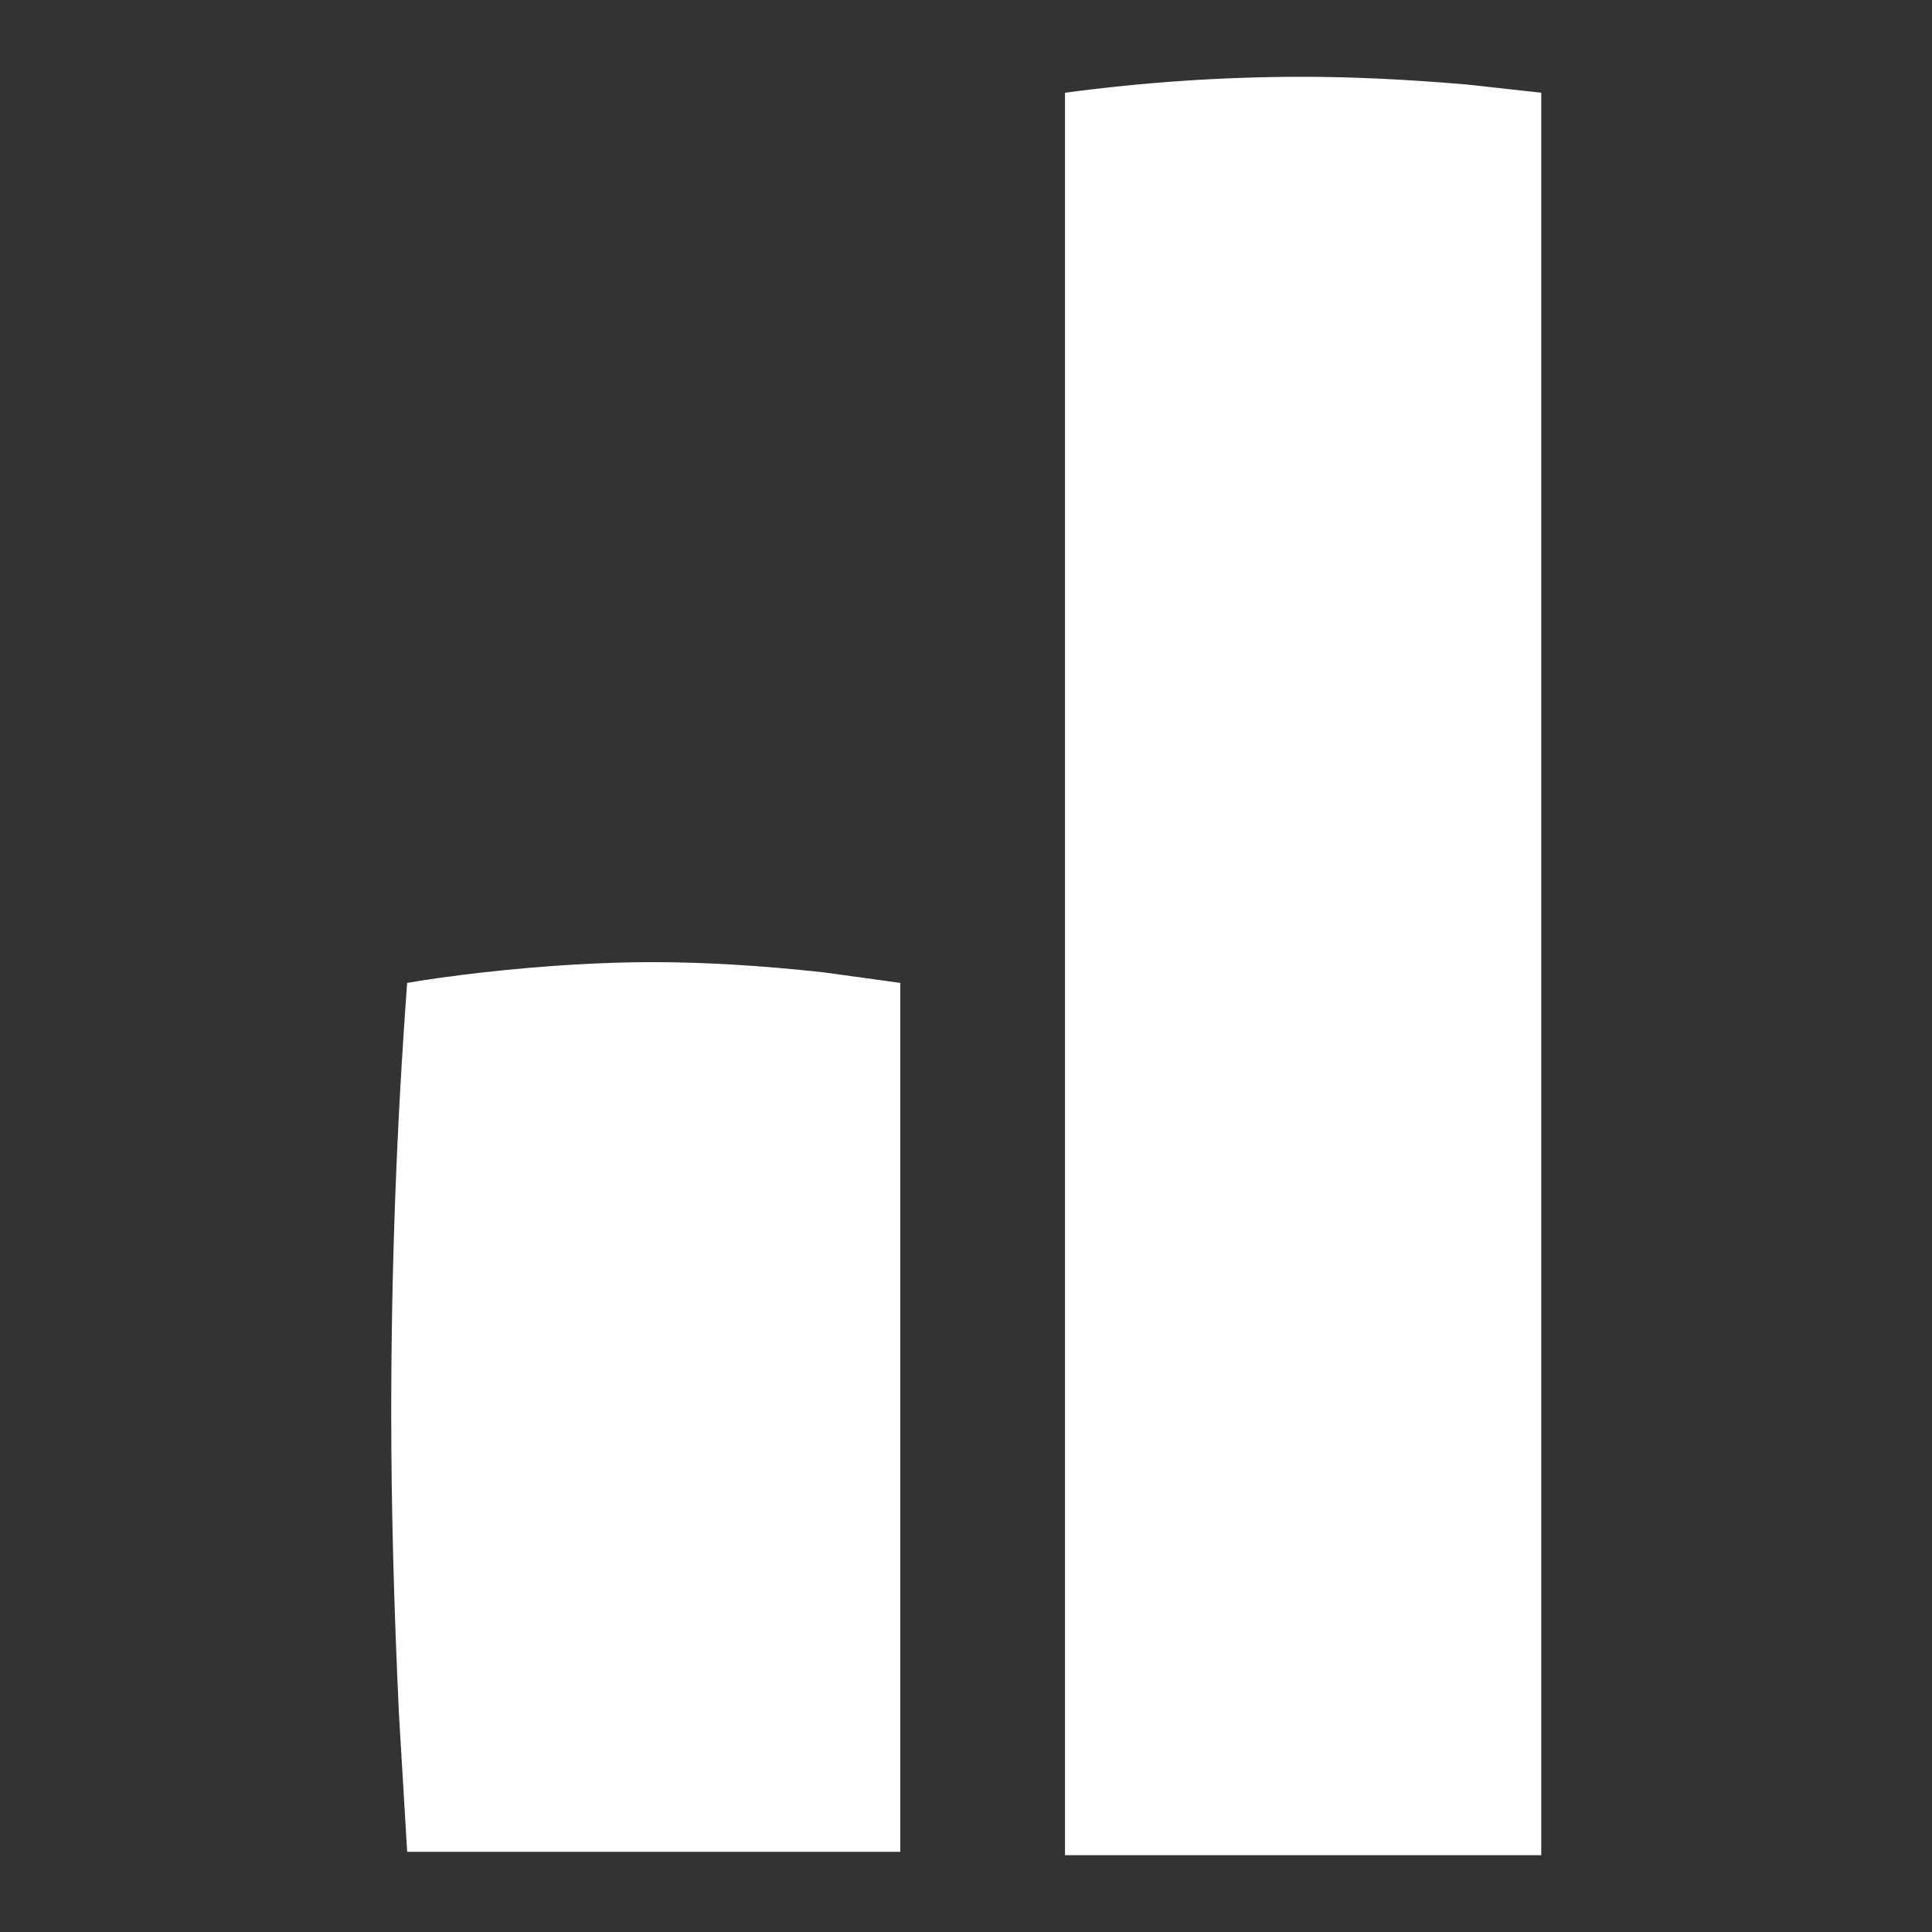 <?xml version="1.0" encoding="UTF-8" standalone="no"?>
<svg
   width="200"
   height="200"
   viewBox="0 0 200 200"
   version="1.1"
   id="svg826"
   sodipodi:docname="hubelhauser white.svg"
   inkscape:version="1.1 (c4e8f9e, 2021-05-24)"
   xmlns:inkscape="http://www.inkscape.org/namespaces/inkscape"
   xmlns:sodipodi="http://sodipodi.sourceforge.net/DTD/sodipodi-0.dtd"
   xmlns="http://www.w3.org/2000/svg"
   xmlns:svg="http://www.w3.org/2000/svg">
  <rect x="0" y="0" width="200" height="200" fill="#333333" stroke="none"/>
  <defs
     id="defs830" />
  <sodipodi:namedview
     id="namedview828"
     pagecolor="#ffffff"
     bordercolor="#666666"
     borderopacity="1.0"
     inkscape:pageshadow="2"
     inkscape:pageopacity="0.0"
     inkscape:pagecheckerboard="0"
     showgrid="false"
     inkscape:zoom="2.74"
     inkscape:cx="99.817518"
     inkscape:cy="100"
     inkscape:window-width="1383"
     inkscape:window-height="786"
     inkscape:window-x="0"
     inkscape:window-y="25"
     inkscape:window-maximized="0"
     inkscape:current-layer="svg826" />
  <path
     d="m 40.5,146.25 q 0,14.15 0.8,31.2 l 0.85,14.25 H 93.2 v -89.95 l -8,-1.1 Q 75.6,99.6 67.6,99.6 q -7.95,0 -17.5,1.05 -4.8,0.55 -7.95,1.1 -1.65,22.2 -1.65,44.5 m 69.75,45.8 h 49.3 V 9.6 l -7.7,-0.85 q -9.3,-0.8 -17,-0.8 -12.3,0 -24.6,1.65 z"
     fill="#ffffff"
     id="path824"
     style="fill:#ffffff" />
</svg>
